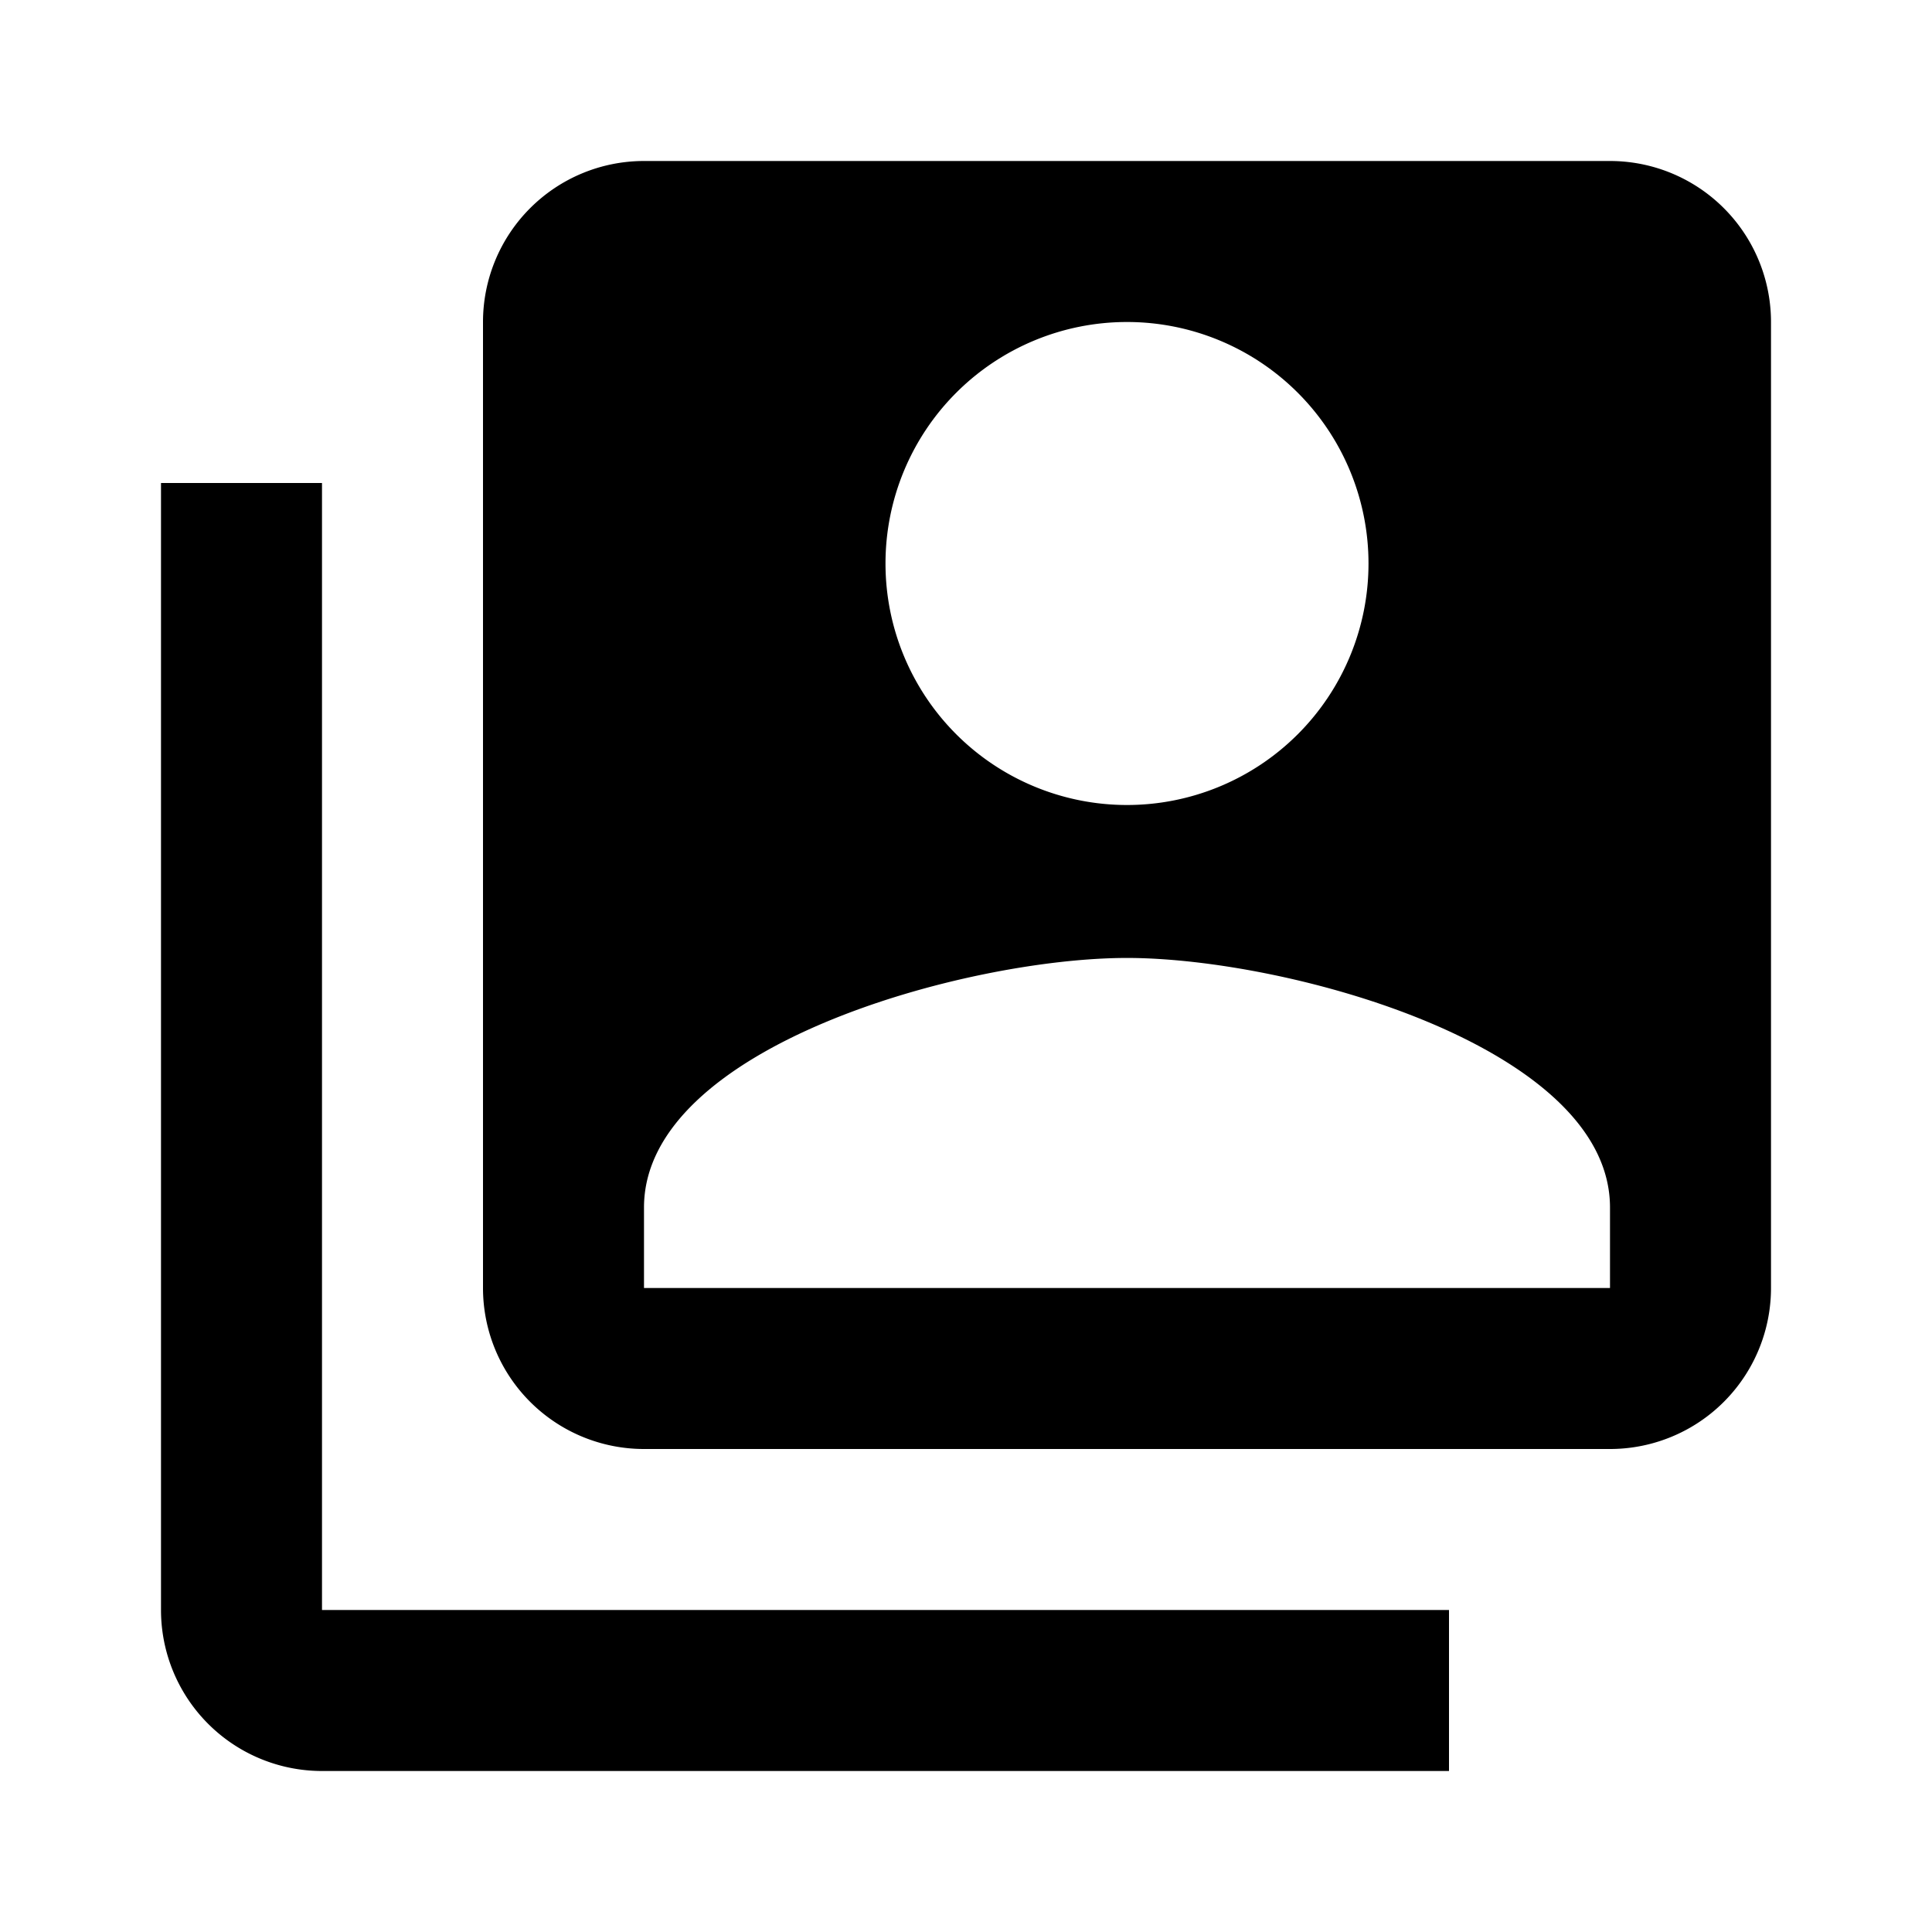 <svg fill="currentColor" xmlns="http://www.w3.org/2000/svg" id="mdi-account-box-multiple" viewBox="0 0 24 24"><path d="M4,6H2V20A2,2 0 0,0 4,22H18V20H4V6M20,2A2,2 0 0,1 22,4V16A2,2 0 0,1 20,18H8A2,2 0 0,1 6,16V4A2,2 0 0,1 8,2H20M17,7A3,3 0 0,0 14,4A3,3 0 0,0 11,7A3,3 0 0,0 14,10A3,3 0 0,0 17,7M8,15V16H20V15C20,13 16,11.9 14,11.9C12,11.9 8,13 8,15Z" /></svg>